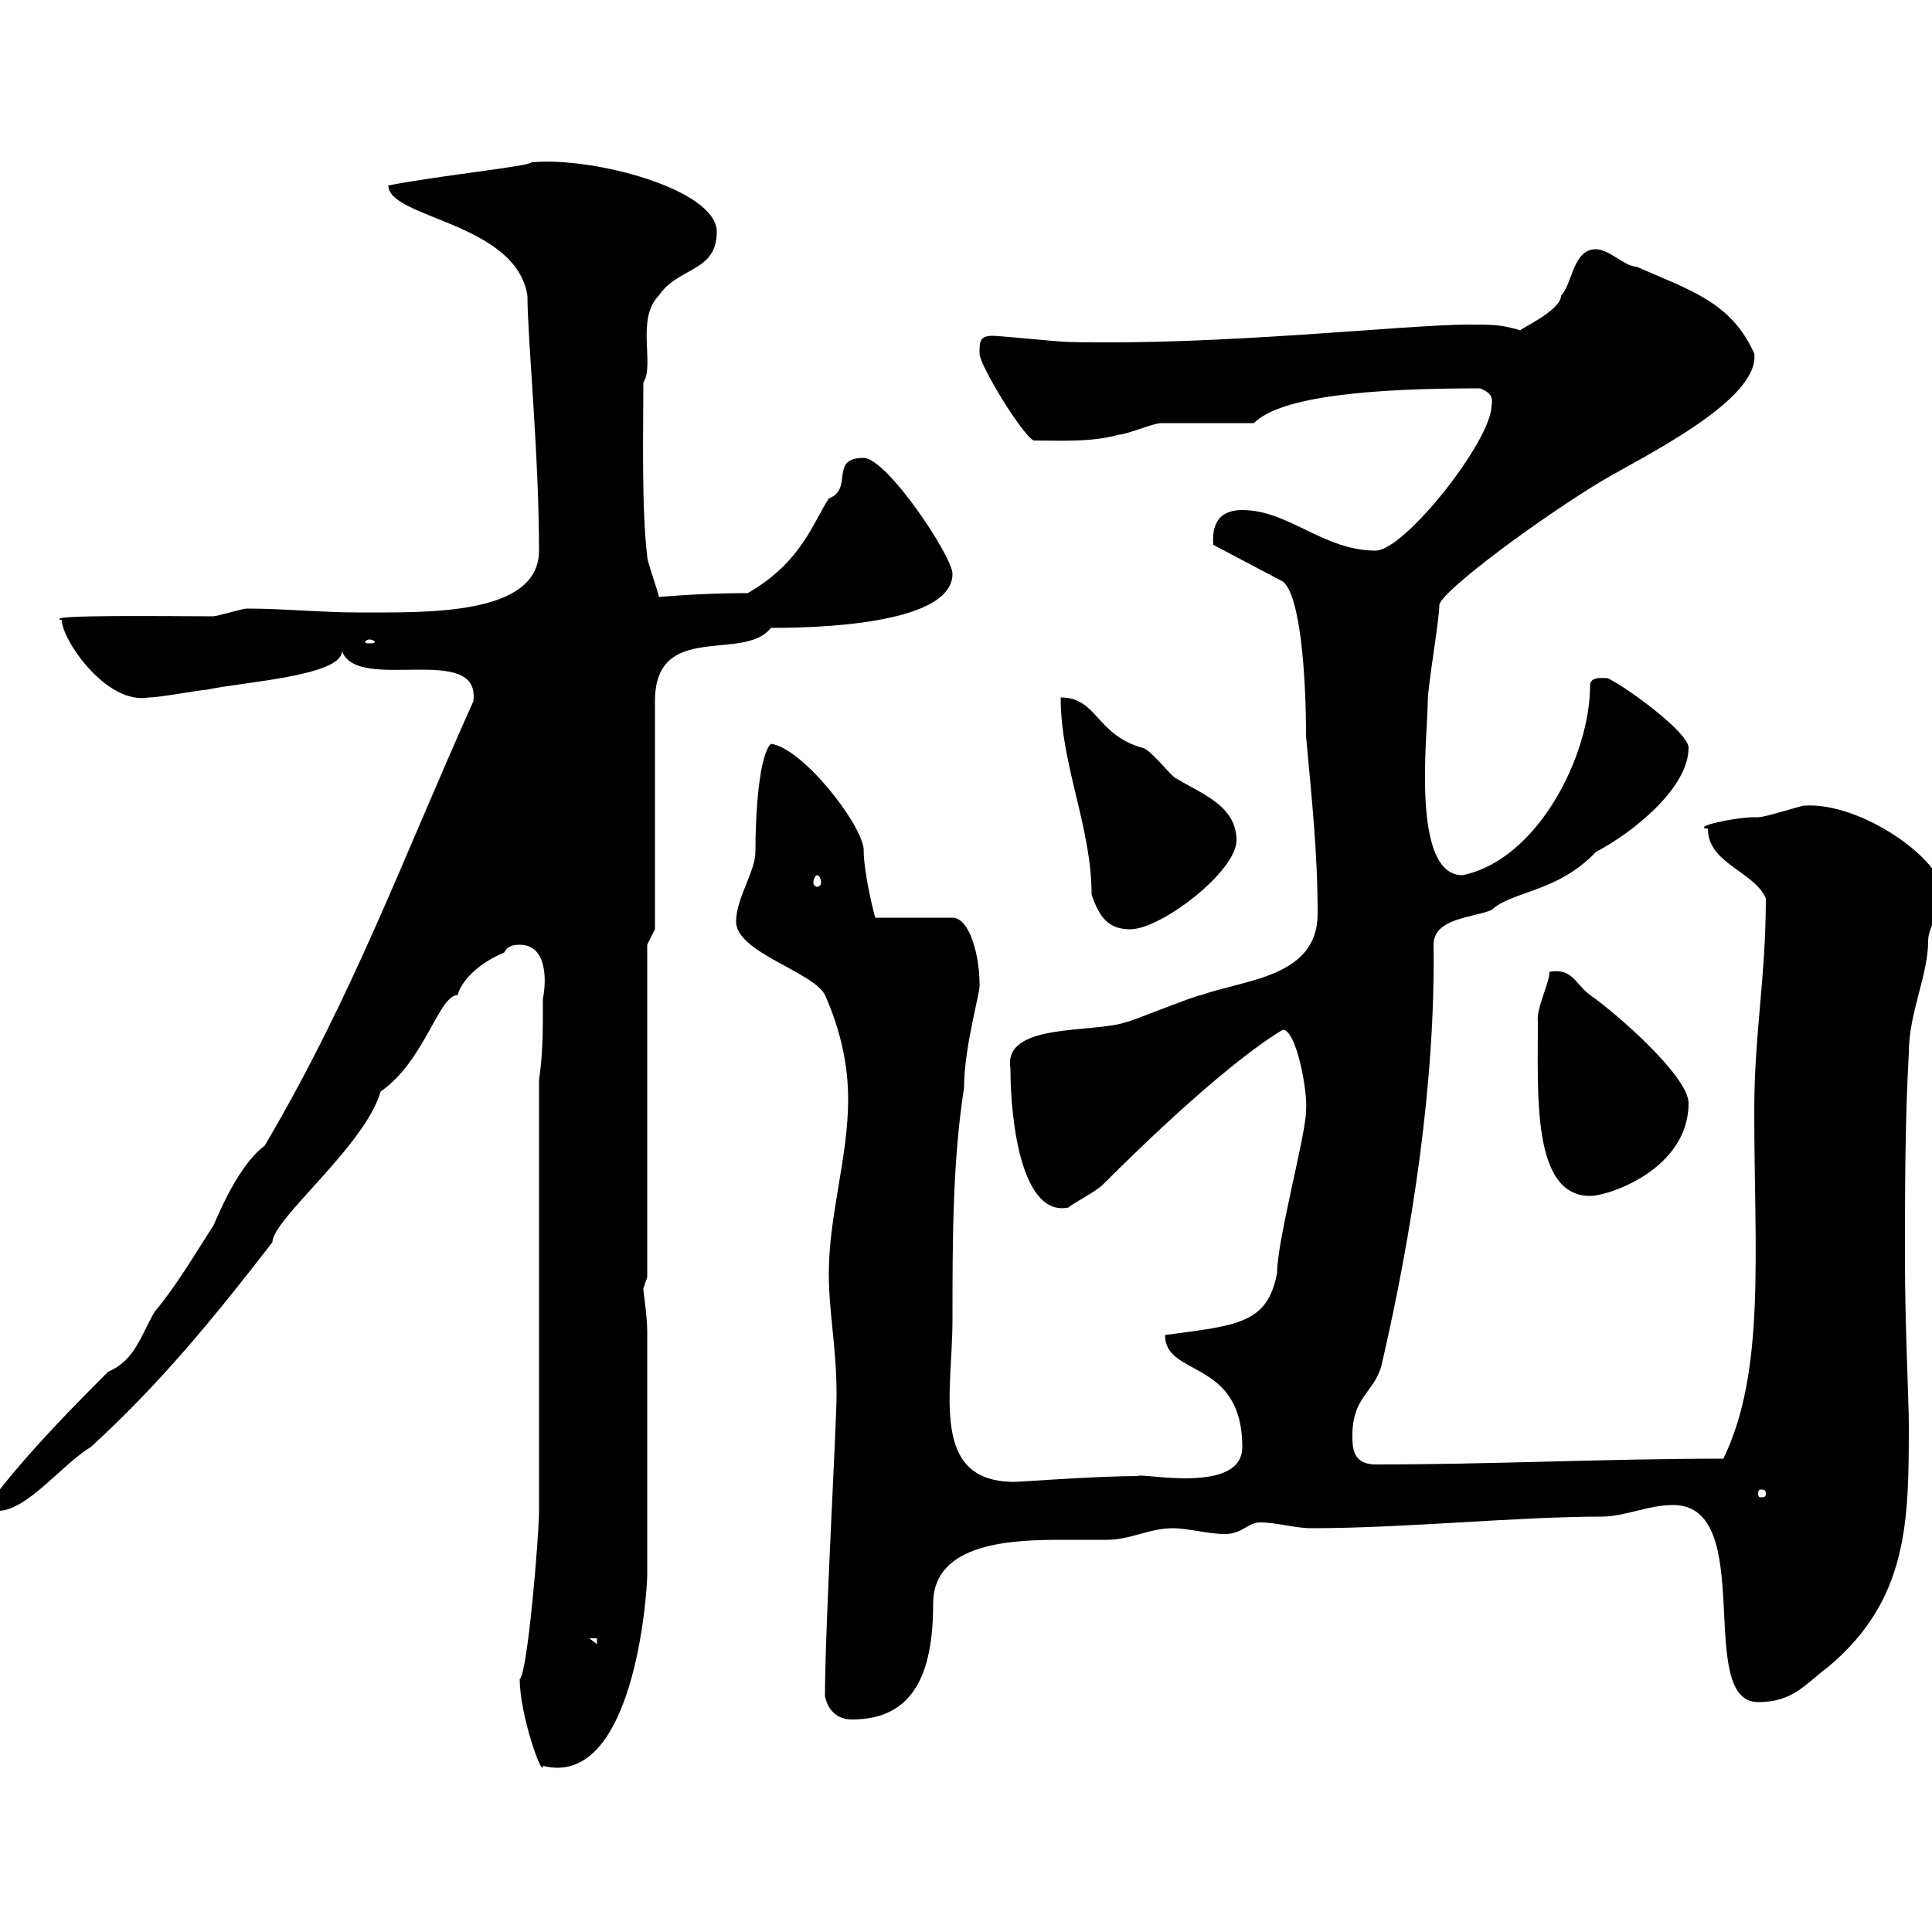 <svg xmlns="http://www.w3.org/2000/svg" xmlns:xlink="http://www.w3.org/1999/xlink" width="300" height="300"><path d="M80.70 260.70C80.70 266.40 84.30 276.30 84.30 274.20C98.40 277.80 100.50 247.50 100.50 244.50L100.50 206.70C100.50 204.30 99.90 200.70 99.90 200.10C99.90 200.10 100.50 198.30 100.50 198.30L100.50 146.70L101.70 144.30L101.70 108.90C101.70 96.30 115.50 102.90 119.70 97.50C131.70 97.50 147.90 96 147.90 89.10C147.90 86.40 137.70 71.10 134.10 71.10C128.70 71.10 132.60 75.90 128.70 77.40C126.30 81 124.50 87.30 116.10 92.10C108.60 92.10 102.30 92.70 102.30 92.70C102.30 92.10 100.50 87.30 100.50 86.40C99.60 78.90 99.90 66.60 99.90 59.40C101.70 56.70 98.70 49.50 102.30 45.90C105.30 41.40 111.30 42.30 111.30 36C111.30 29.40 92.10 24.30 82.50 25.20C82.50 25.80 67.80 27.30 60.30 28.80C60.30 33.90 80.10 34.50 81.90 45.90C81.90 52.50 83.70 70.50 83.70 85.50C83.70 95.70 66 95.10 55.50 95.10C49.80 95.10 44.10 94.50 38.40 94.50C37.50 94.50 33.90 95.70 33 95.70C27.30 95.70 6 95.40 9.60 96.30C9.60 99.30 16.50 109.50 23.10 108.30C24.90 108.30 31.20 107.10 32.10 107.10C37.50 105.90 53.10 105 53.10 101.10C55.50 107.70 74.70 99.60 73.50 108.90C62.70 132.90 54.90 154.50 41.10 177.90C36.30 181.50 33 191.10 33 190.50C30.30 194.70 27.30 199.80 24 203.70C21.90 207.30 21 211.20 16.80 213C12 217.80 4.50 225.30-1.20 232.80C-1.20 233.70-1.20 234.60-0.30 234.60C4.20 234.60 9.60 227.40 14.10 224.70C24.90 214.80 33 204.90 42.30 192.90C42.30 189.30 56.70 177.90 59.10 169.50C66 164.70 68.10 154.50 71.10 154.50C71.10 153.90 72.60 150.30 78.30 147.90C78.90 146.70 80.10 146.70 80.70 146.70C84.90 146.70 84.90 152.10 84.30 155.10C84.30 160.50 84.30 163.50 83.70 167.70L83.70 234.60C83.70 238.50 81.90 260.10 80.70 260.70ZM128.10 263.40C128.70 266.10 130.50 267 132.30 267C141.90 267 144.90 259.80 144.90 249C144.90 239.40 157.50 239.10 165 239.10C167.10 239.10 169.80 239.10 171.90 239.10C175.50 239.10 178.50 237.30 182.10 237.30C184.50 237.30 187.50 238.20 190.20 238.20C192.90 238.20 193.80 236.40 195.60 236.40C198.30 236.40 201 237.30 203.70 237.30C218.10 237.30 235.50 235.50 248.70 235.50C252.30 235.50 255.90 233.70 259.80 233.70C273 233.70 263.10 264.30 273 264.30C278.40 264.30 280.20 261.60 283.80 258.90C296.40 248.40 296.40 236.10 296.40 221.10C296.40 217.80 295.80 205.50 295.80 195.90C295.80 185.10 295.80 174.30 296.40 163.50C296.40 157.20 299.40 151.50 299.40 146.10C299.40 143.70 301.80 141 301.80 138.90C301.80 133.50 288.90 124.50 280.20 125.10C279.60 125.10 274.20 126.90 273 126.90C273 126.90 272.40 126.90 272.40 126.90C269.40 126.90 262.50 128.40 265.20 128.70C265.20 134.10 272.40 135.30 274.20 139.50C274.20 151.80 272.40 160.50 272.40 172.50C272.40 194.40 274.20 213 267.60 226.50C249.60 226.50 231.60 227.40 213.60 227.40C210 227.40 210 224.70 210 222.90C210 216.90 213.30 216.30 214.50 212.10C219.30 191.40 222.90 168 222.60 146.70C222.60 142.50 228.90 142.50 231.60 141.30C234.90 138.30 241.80 138.60 247.80 132.30C253.50 129.30 262.20 122.40 262.20 116.10C262.20 113.70 252.30 106.50 249.60 105.30C248.70 105.30 246.90 105 246.90 106.50C246.90 117.30 238.80 133.50 227.10 135.90C219 135.90 221.70 114 221.70 108.90C221.70 106.50 223.50 96.30 223.50 93.90C224.10 91.50 239.70 80.10 248.70 74.70C255.30 70.80 273.30 62.10 272.40 54.90C268.80 46.80 262.20 45 254.10 41.40C252.30 41.40 249.90 38.70 247.80 38.70C244.20 38.70 244.20 44.10 242.40 45.90C242.40 48.30 235.50 51.30 236.10 51.30C233.10 50.40 231.90 50.40 228 50.40C218.40 50.40 189.30 53.70 165.90 53.10C164.70 53.10 155.70 52.20 155.10 52.20C152.10 51.90 152.10 52.80 152.10 54.90C152.10 56.70 158.70 67.50 160.50 68.40C164.70 68.40 169.50 68.70 173.70 67.50C174.90 67.50 179.10 65.70 180.30 65.70C182.10 65.70 192.90 65.70 194.70 65.70C198.90 61.50 213 60.30 229.80 60.30C231.30 60.90 231.90 61.50 231.60 63C231.60 68.40 218.10 85.50 213.60 85.50C205.50 85.50 200.10 79.20 192.90 79.20C189.90 79.20 188.10 80.70 188.40 84.60L199.20 90.30C201.90 92.40 202.80 104.70 202.80 114.30C203.70 124.20 204.60 132.30 204.60 141.90C204.60 151.80 193.20 152.10 186.60 154.50C185.70 154.50 175.50 158.70 174.90 158.70C169.80 160.50 155.70 158.70 156.90 165.90C156.90 174.30 158.70 189 165.90 187.50C166.50 186.90 170.10 185.10 171.30 183.90C184.50 170.70 194.10 162.90 199.20 159.90C201.30 159.90 203.10 169.50 202.80 172.50C202.80 176.10 198.30 192.60 198.30 197.70C196.80 205.50 192.30 205.80 180.90 207.30C180.90 213.90 192.90 210.90 192.90 224.70C192.90 232.20 177 228.60 176.70 229.20C170.10 229.20 158.70 230.10 157.50 230.10C144.30 230.10 147.90 216.30 147.90 204.90C147.90 192.90 147.90 180.30 149.70 168.90C149.70 162.30 152.40 153.60 152.10 152.70C152.10 148.50 150.60 142.50 147.90 142.50L135.90 142.50C135.90 142.50 134.10 135.90 134.10 131.70C133.50 127.50 124.50 116.10 119.70 115.50C117.90 117.30 117.30 126 117.30 132.30C117.30 135.30 114.30 139.50 114.30 143.10C114.30 147.90 126.30 150.90 128.10 154.50C130.50 159.90 131.70 165.30 131.70 170.70C131.70 179.70 128.70 188.70 128.70 197.70C128.70 204 129.90 209.10 129.90 216.60C129.90 221.40 128.10 252.60 128.10 263.40ZM91.50 254.40L92.70 254.40L92.70 255.30ZM274.20 231.90C274.20 232.50 273.90 232.50 273.30 232.50C273.30 232.50 273 232.50 273 231.90C273 231.30 273.30 231.30 273.30 231.30C273.90 231.30 274.20 231.30 274.20 231.90ZM238.80 158.70C238.80 170.10 237.90 185.70 246.90 185.70C249.90 185.70 262.20 181.50 262.20 171.30C262.20 167.10 250.80 157.20 246.90 154.50C244.50 152.70 244.20 150.30 240.60 150.90C240.60 152.70 238.50 156.60 238.80 158.70ZM164.70 108.30C164.70 118.80 169.50 128.40 169.50 138.90C170.70 142.50 172.20 144.30 175.50 144.30C180.30 144.30 192 135.30 192 130.50C192 125.10 186.60 123.30 182.70 120.90C182.10 120.90 178.50 116.10 177.30 116.10C170.10 114 170.40 108.30 164.70 108.30ZM126.90 135.90C127.20 135.90 127.50 136.50 127.50 137.10C127.50 137.40 127.20 137.70 126.90 137.70C126.60 137.70 126.30 137.40 126.30 137.10C126.30 136.50 126.60 135.90 126.90 135.90ZM57.30 99.30C57.90 99.30 58.20 99.60 58.20 99.60C58.20 99.90 57.90 99.90 57.30 99.90C57 99.90 56.70 99.90 56.70 99.60C56.70 99.60 57 99.30 57.30 99.30Z"/></svg>